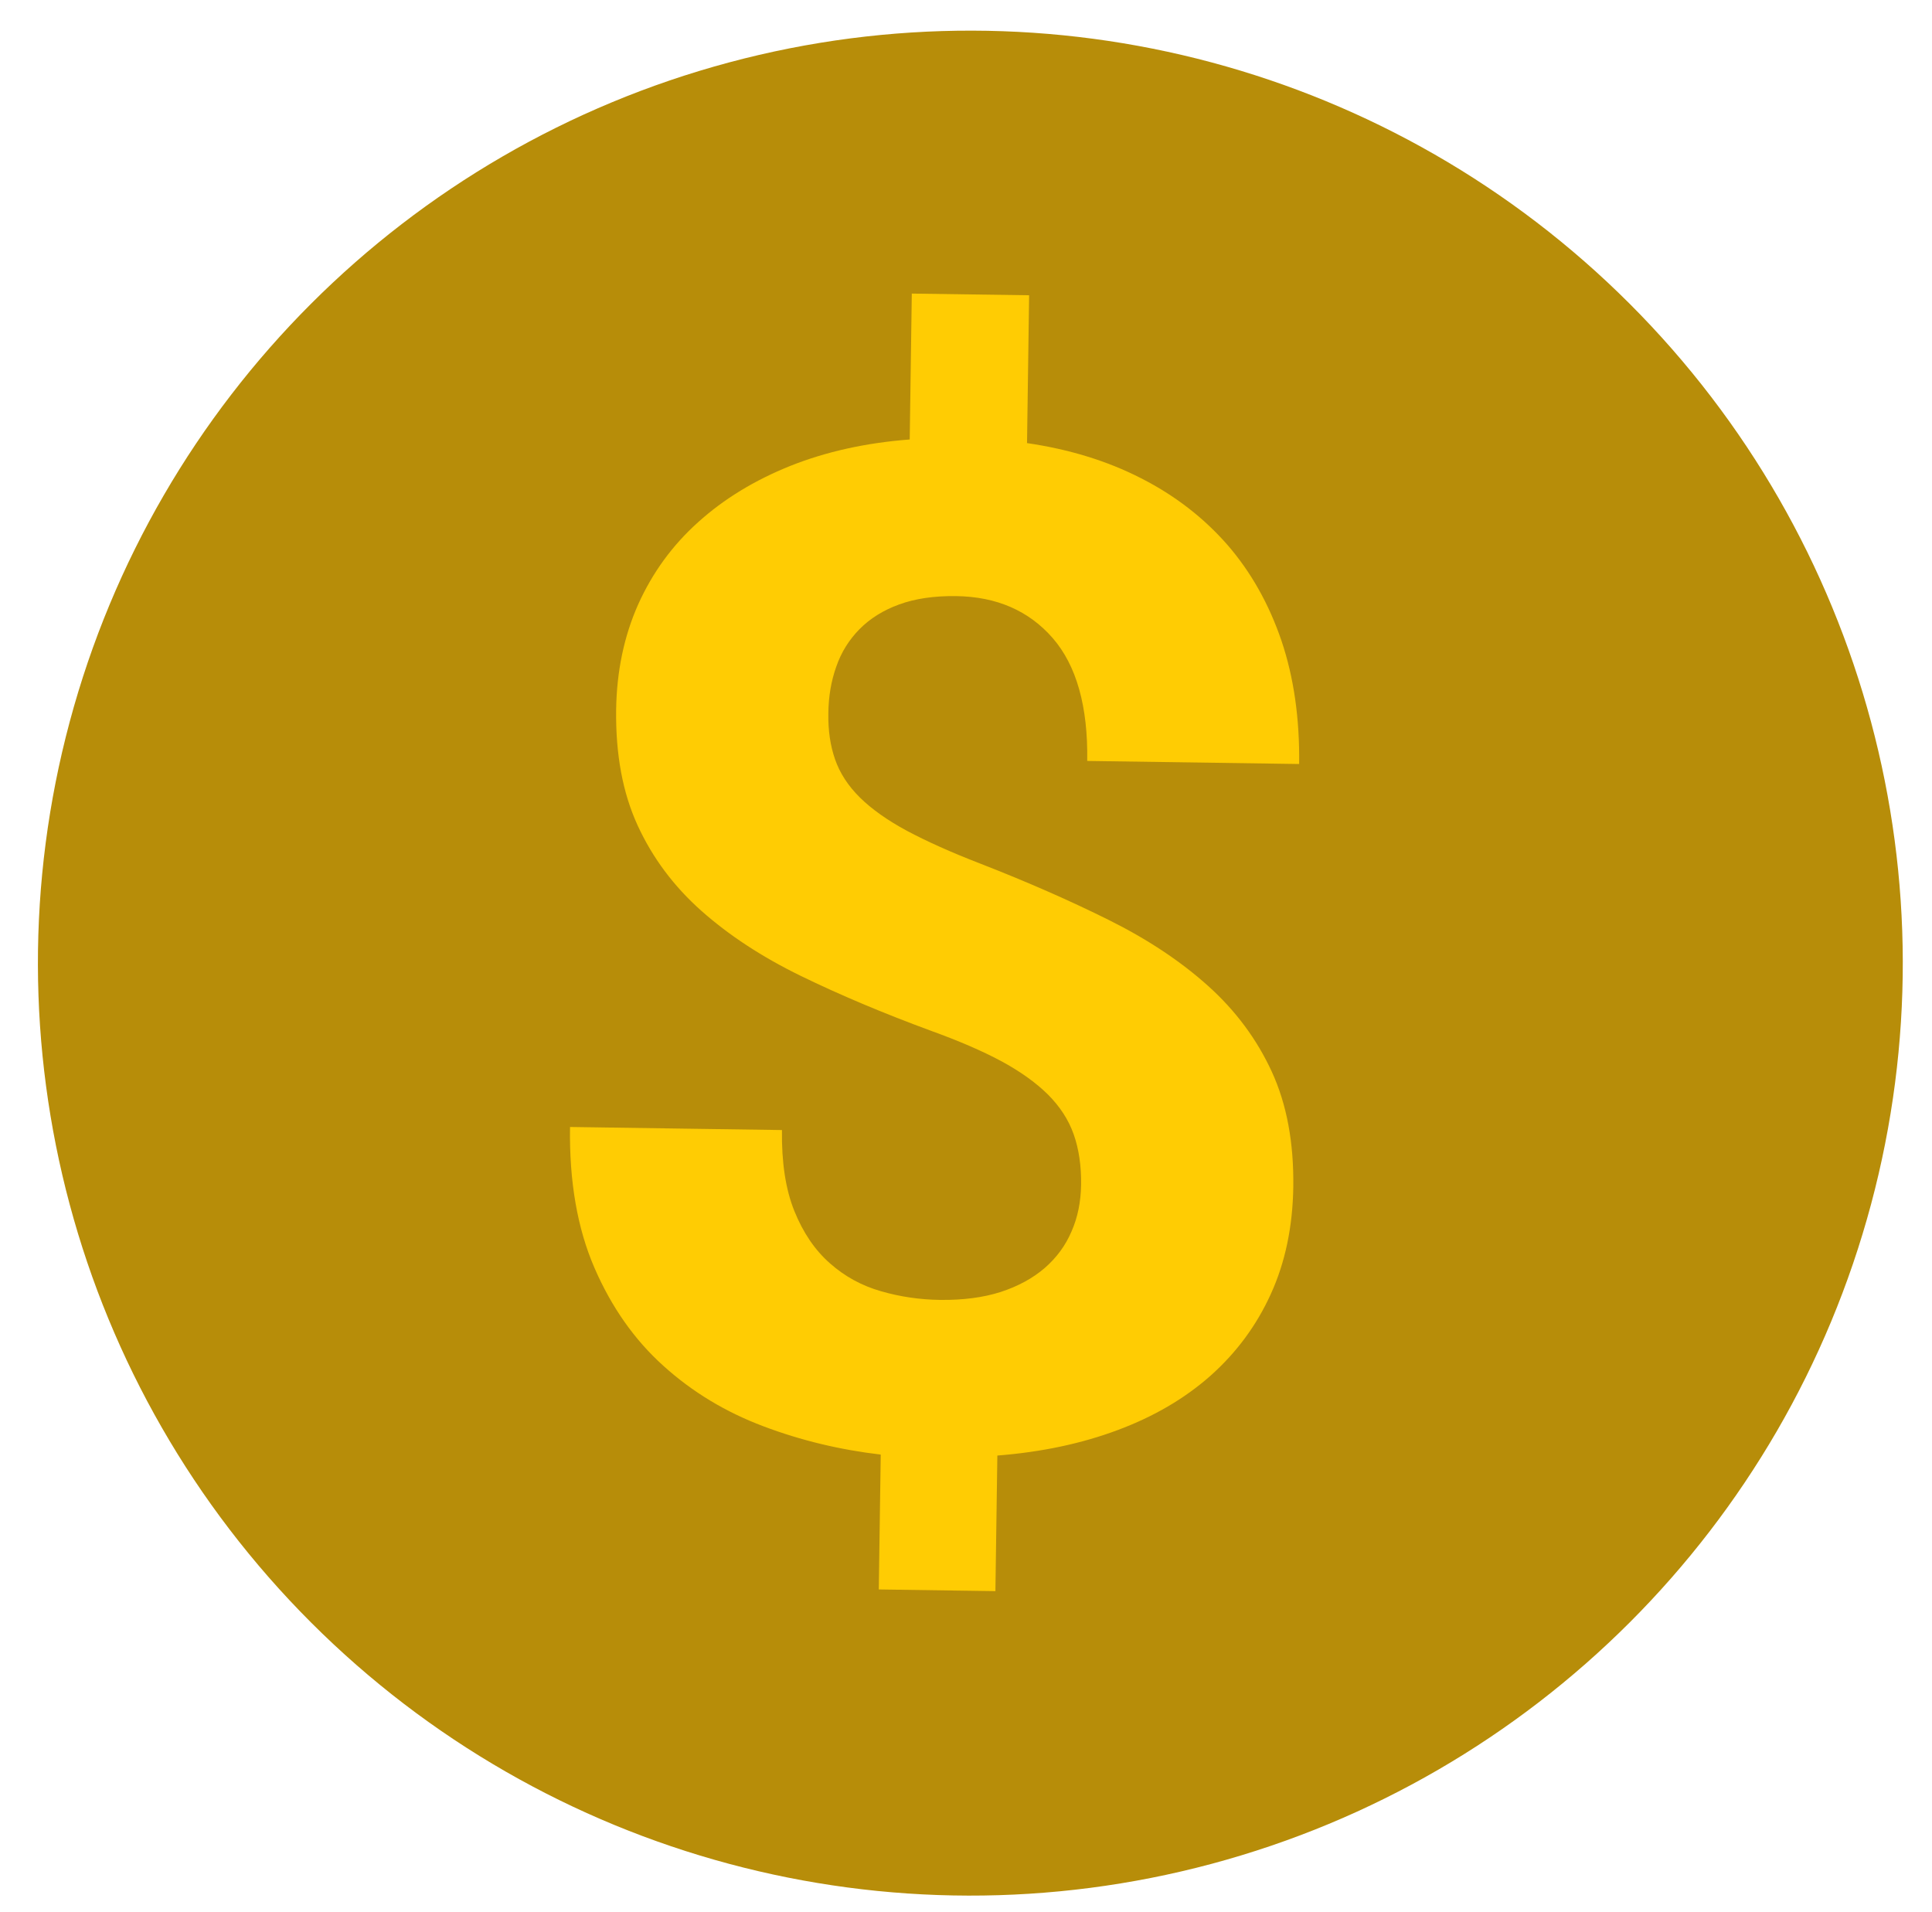 <?xml version="1.0" encoding="UTF-8"?> <!-- Generator: Adobe Illustrator 22.0.1, SVG Export Plug-In . SVG Version: 6.00 Build 0) --> <svg xmlns="http://www.w3.org/2000/svg" xmlns:xlink="http://www.w3.org/1999/xlink" baseProfile="basic" x="0px" y="0px" viewBox="0 0 1386.6 1372.2" xml:space="preserve"> <style type="text/css"> .st0{fill:#B78D09;} .st1{fill:#FFCC03;} </style> <g id="Layer_1"> </g> <g id="Слой_1"> <g> <ellipse transform="matrix(0.707 -0.707 0.707 0.707 -284.751 695.022)" class="st0" cx="696.6" cy="691.2" rx="669.3" ry="669.3"></ellipse> <g> <path class="st1" d="M775.9,850.4c0.2-13.7-1.6-25.8-5.3-36.3c-3.7-10.5-9.9-20-18.5-28.6c-8.7-8.6-19.9-16.6-33.6-24 c-13.8-7.4-30.6-14.6-50.5-21.8c-34.2-12.6-65.3-25.7-93.2-39.3c-27.9-13.6-51.7-29.2-71.5-46.8c-19.8-17.6-35-38-45.7-61.3 c-10.7-23.3-15.8-50.9-15.4-82.9c0.4-27.7,5.7-52.9,15.8-75.6c10.2-22.7,24.5-42.4,43-59c18.5-16.7,40.5-30.1,66.1-40.4 c25.6-10.2,54.2-16.6,85.8-19l1.5-104.7l84.2,1.2l-1.5,106.1c30.1,4.4,57.4,12.7,81.8,25.2c24.4,12.4,45,28.4,62,47.8 c16.9,19.5,29.8,42.4,38.8,68.8c8.9,26.4,13.1,55.9,12.7,88.5l-152.1-2.2c0.6-39.1-7.7-68.5-24.8-88.2 c-17.1-19.6-40.2-29.7-69.3-30.1c-15.8-0.2-29.4,1.8-40.9,6c-11.5,4.2-20.9,10.1-28.4,17.7c-7.5,7.6-13.1,16.5-16.7,26.9 c-3.7,10.4-5.6,21.6-5.7,33.7c-0.2,12.1,1.4,23,4.8,32.8c3.4,9.8,9.3,19,17.8,27.4c8.5,8.4,19.8,16.4,33.9,24 c14.1,7.5,31.6,15.4,52.6,23.5c33.9,13.2,64.6,26.7,92.3,40.5c27.7,13.8,51.4,29.5,71.2,47.3c19.7,17.7,35,38.3,45.7,61.6 c10.7,23.3,15.8,50.8,15.4,82.4c-0.4,28.7-5.8,54.4-16.1,77c-10.3,22.7-24.8,42.2-43.2,58.6c-18.5,16.4-40.7,29.4-66.7,39.1 c-25.9,9.7-54.7,15.8-86.4,18.3l-1.4,97.3l-83.7-1.2l1.4-96.8c-29.1-3.4-57.2-10.1-84.2-20.3c-27.1-10.2-51-24.6-71.8-43.4 c-20.8-18.7-37.3-42.2-49.5-70.4c-12.2-28.2-18.1-61.9-17.5-101l152.1,2.2c-0.3,23.1,2.6,42.5,8.9,58.1 c6.3,15.6,14.8,28.1,25.5,37.5c10.7,9.5,23,16.2,36.8,20.1c13.8,4,27.9,6,42.3,6.2c16.5,0.2,31-1.7,43.5-5.7 c12.5-4.1,23-9.8,31.6-17.2c8.5-7.4,15-16.2,19.3-26.4C773.5,873.6,775.7,862.5,775.9,850.4z"></path> </g> </g> </g> </svg> 